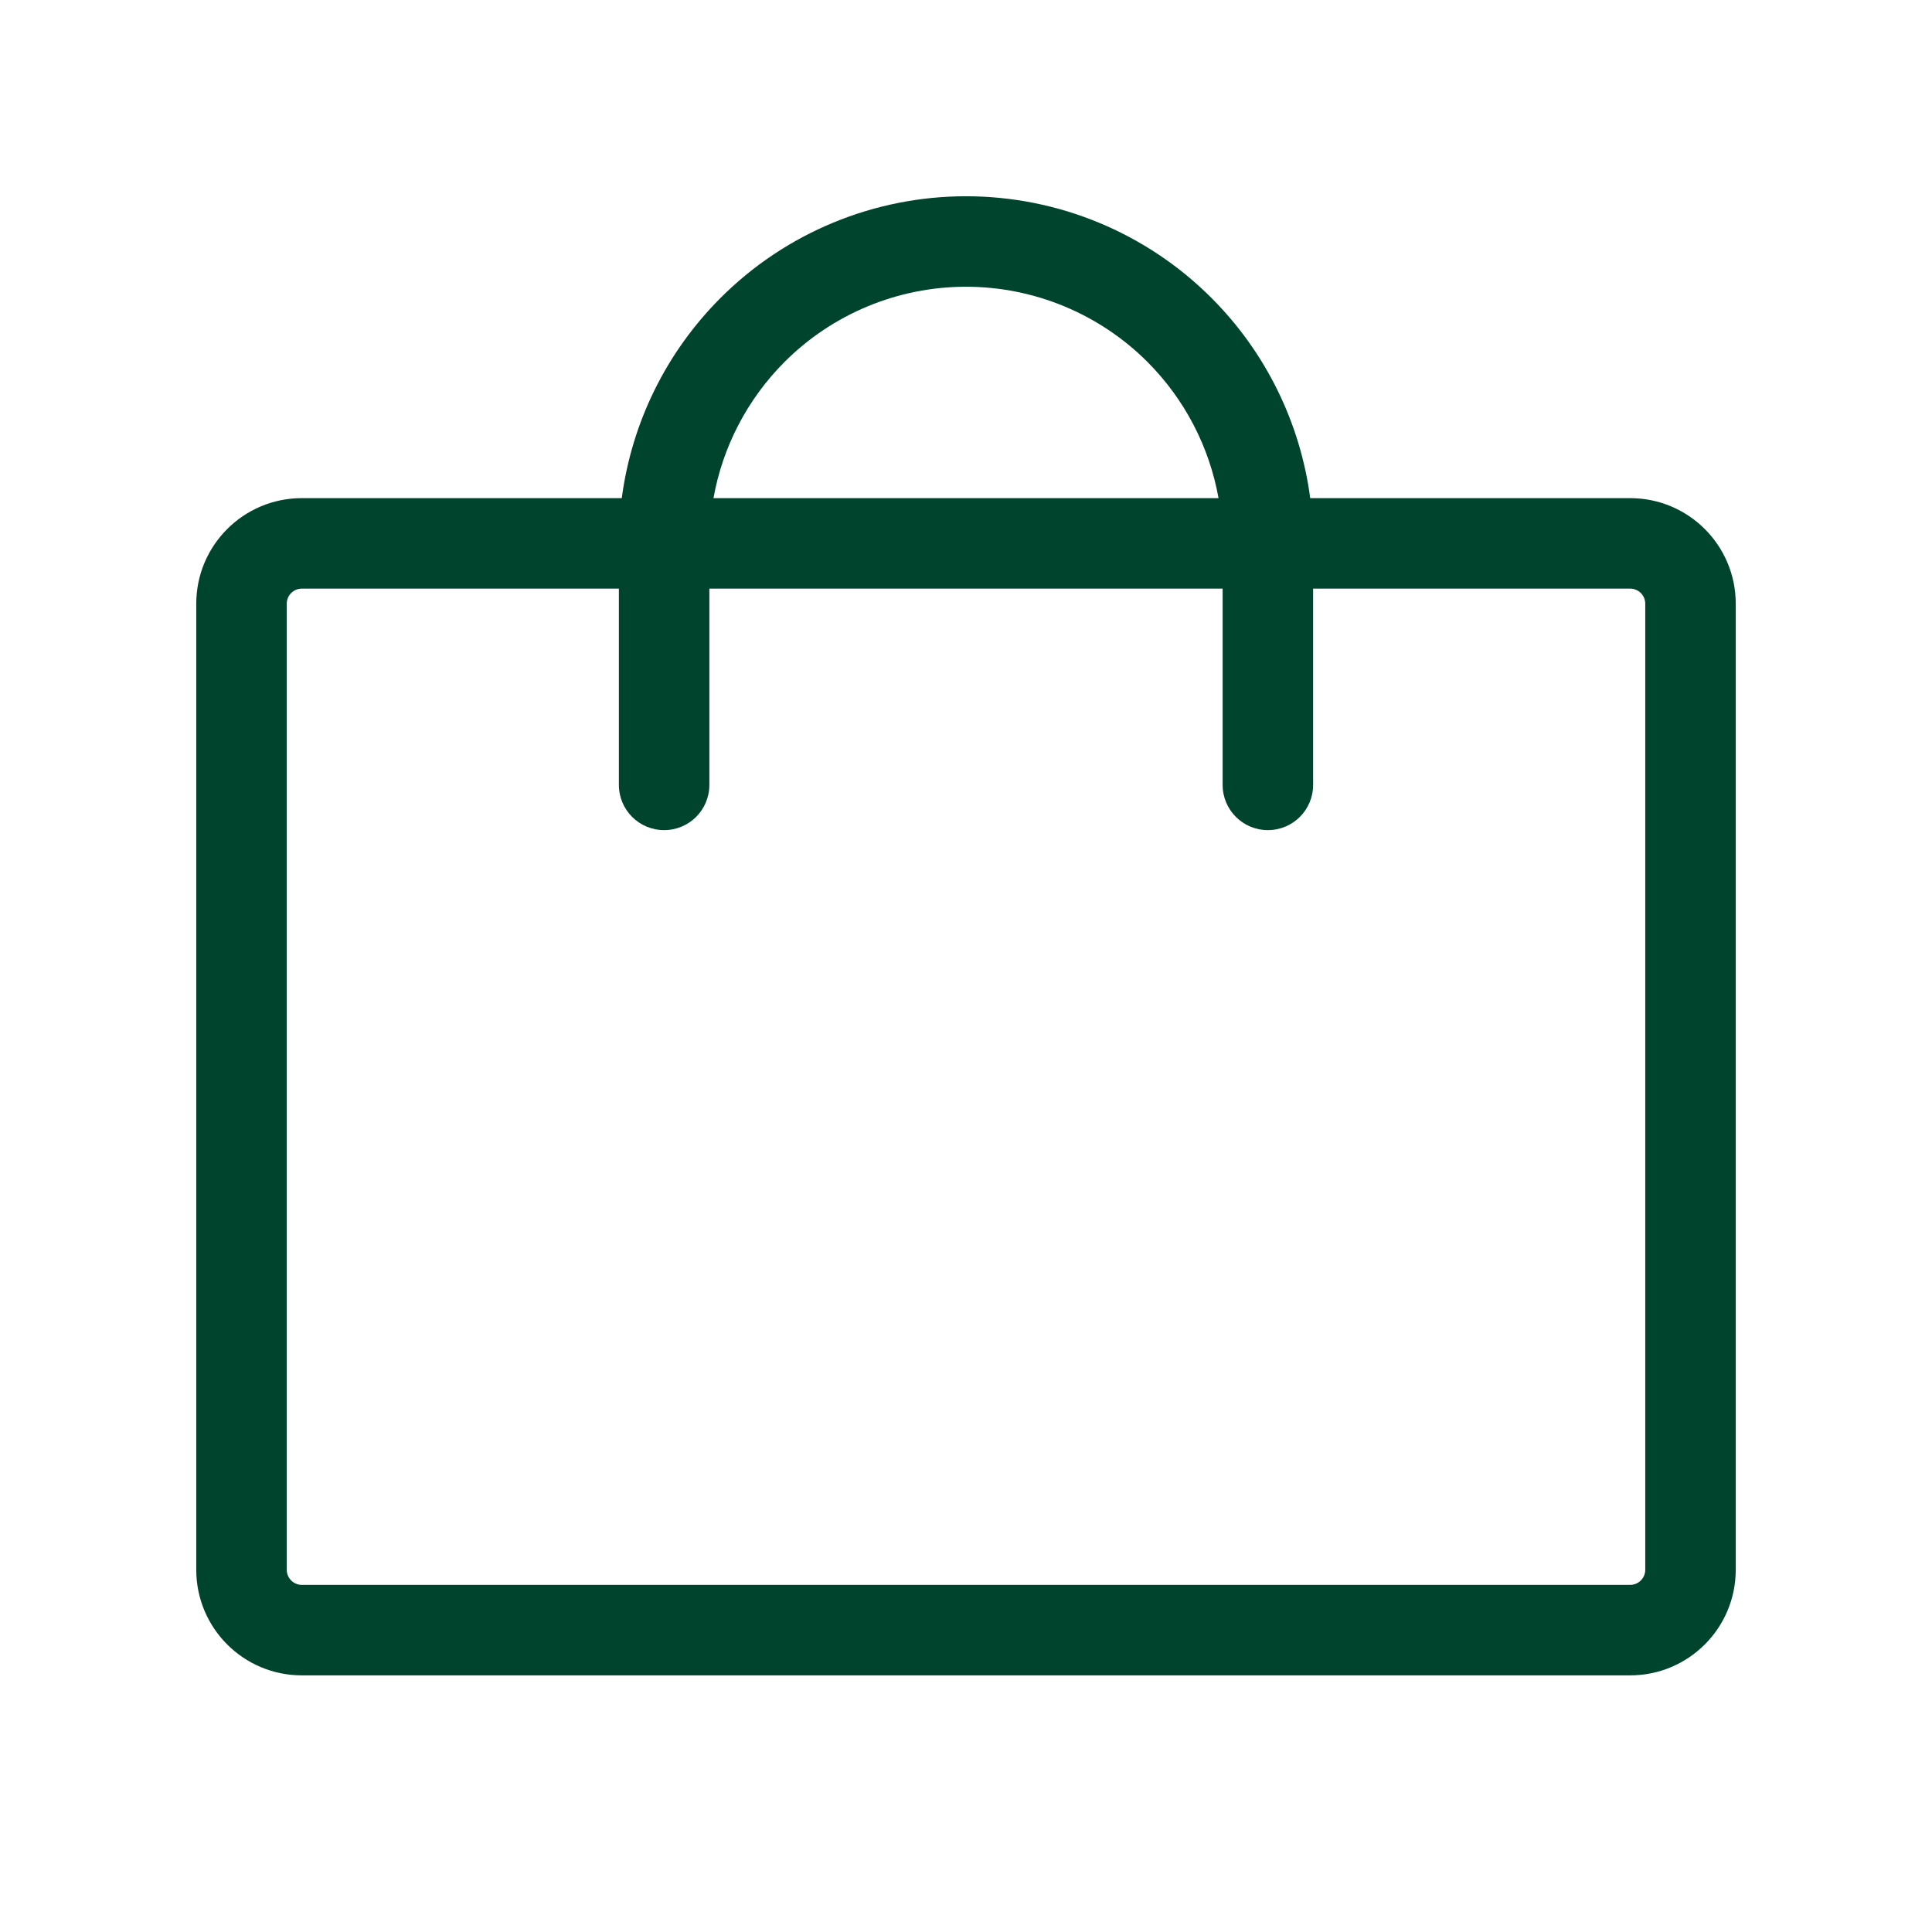 <svg width="24" height="24" viewBox="0 0 24 24" fill="none" xmlns="http://www.w3.org/2000/svg">
<path fill-rule="evenodd" clip-rule="evenodd" d="M7.724 6.188C7.847 5.251 8.276 4.376 8.951 3.701C9.759 2.892 10.856 2.438 12 2.438C13.144 2.438 14.241 2.892 15.049 3.701C15.724 4.376 16.152 5.251 16.276 6.188H20.25C20.975 6.188 21.562 6.775 21.562 7.5V19.5C21.562 20.225 20.975 20.812 20.25 20.812H3.75C3.025 20.812 2.438 20.225 2.438 19.5V7.5C2.438 6.775 3.025 6.188 3.75 6.188H7.724ZM9.746 4.496C10.344 3.898 11.155 3.562 12 3.562C12.845 3.562 13.656 3.898 14.254 4.496C14.717 4.96 15.023 5.551 15.137 6.188H8.863C8.977 5.551 9.283 4.96 9.746 4.496ZM7.688 7.312V9.75C7.688 10.061 7.939 10.312 8.25 10.312C8.561 10.312 8.812 10.061 8.812 9.75V7.312H15.188V9.75C15.188 10.061 15.439 10.312 15.75 10.312C16.061 10.312 16.312 10.061 16.312 9.75V7.312H20.25C20.354 7.312 20.438 7.396 20.438 7.5V19.5C20.438 19.604 20.354 19.688 20.25 19.688H3.75C3.646 19.688 3.562 19.604 3.562 19.5V7.5C3.562 7.396 3.646 7.312 3.75 7.312H7.688Z" fill="#00442D"/>
</svg>
